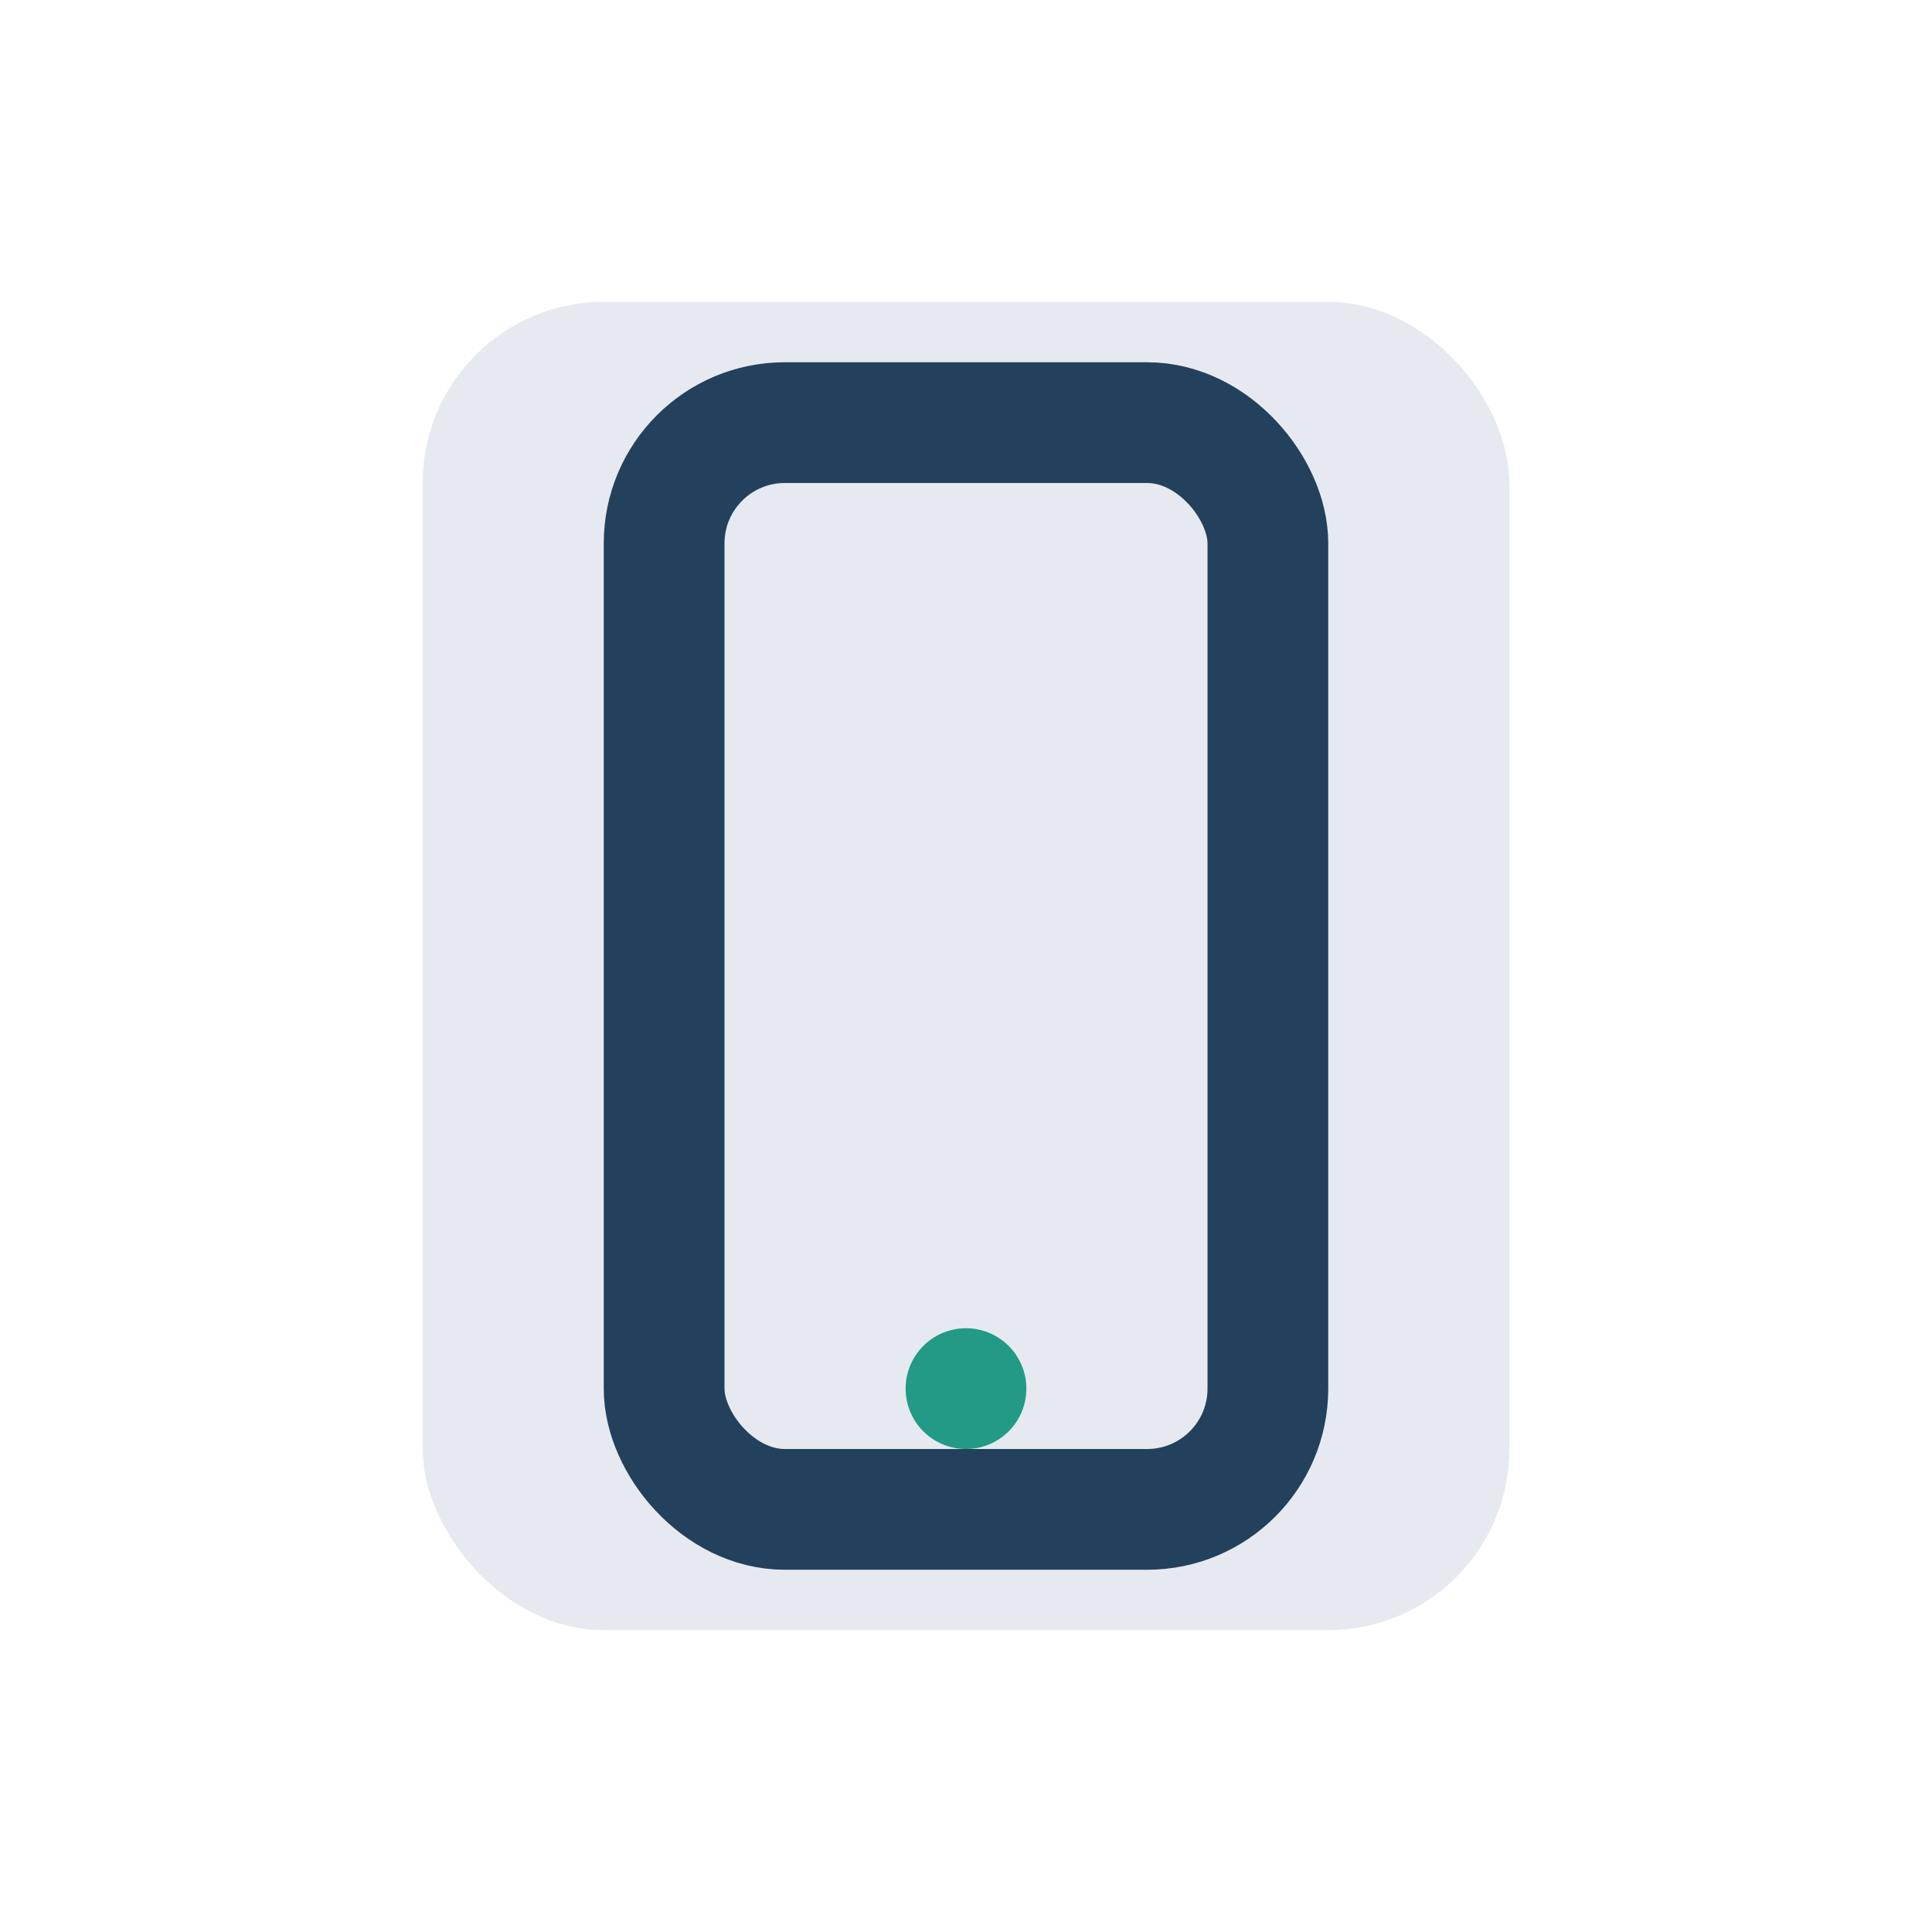 <?xml version="1.0" encoding="UTF-8"?>
<svg xmlns="http://www.w3.org/2000/svg" width="32" height="32" viewBox="0 0 32 32"><rect x="7" y="5" width="18" height="22" rx="3" fill="#E6EAF0"/><rect x="11" y="7" width="10" height="18" rx="2" fill="none" stroke="#23415D" stroke-width="2"/><circle cx="16" cy="23" r="1" fill="#229A86"/></svg>